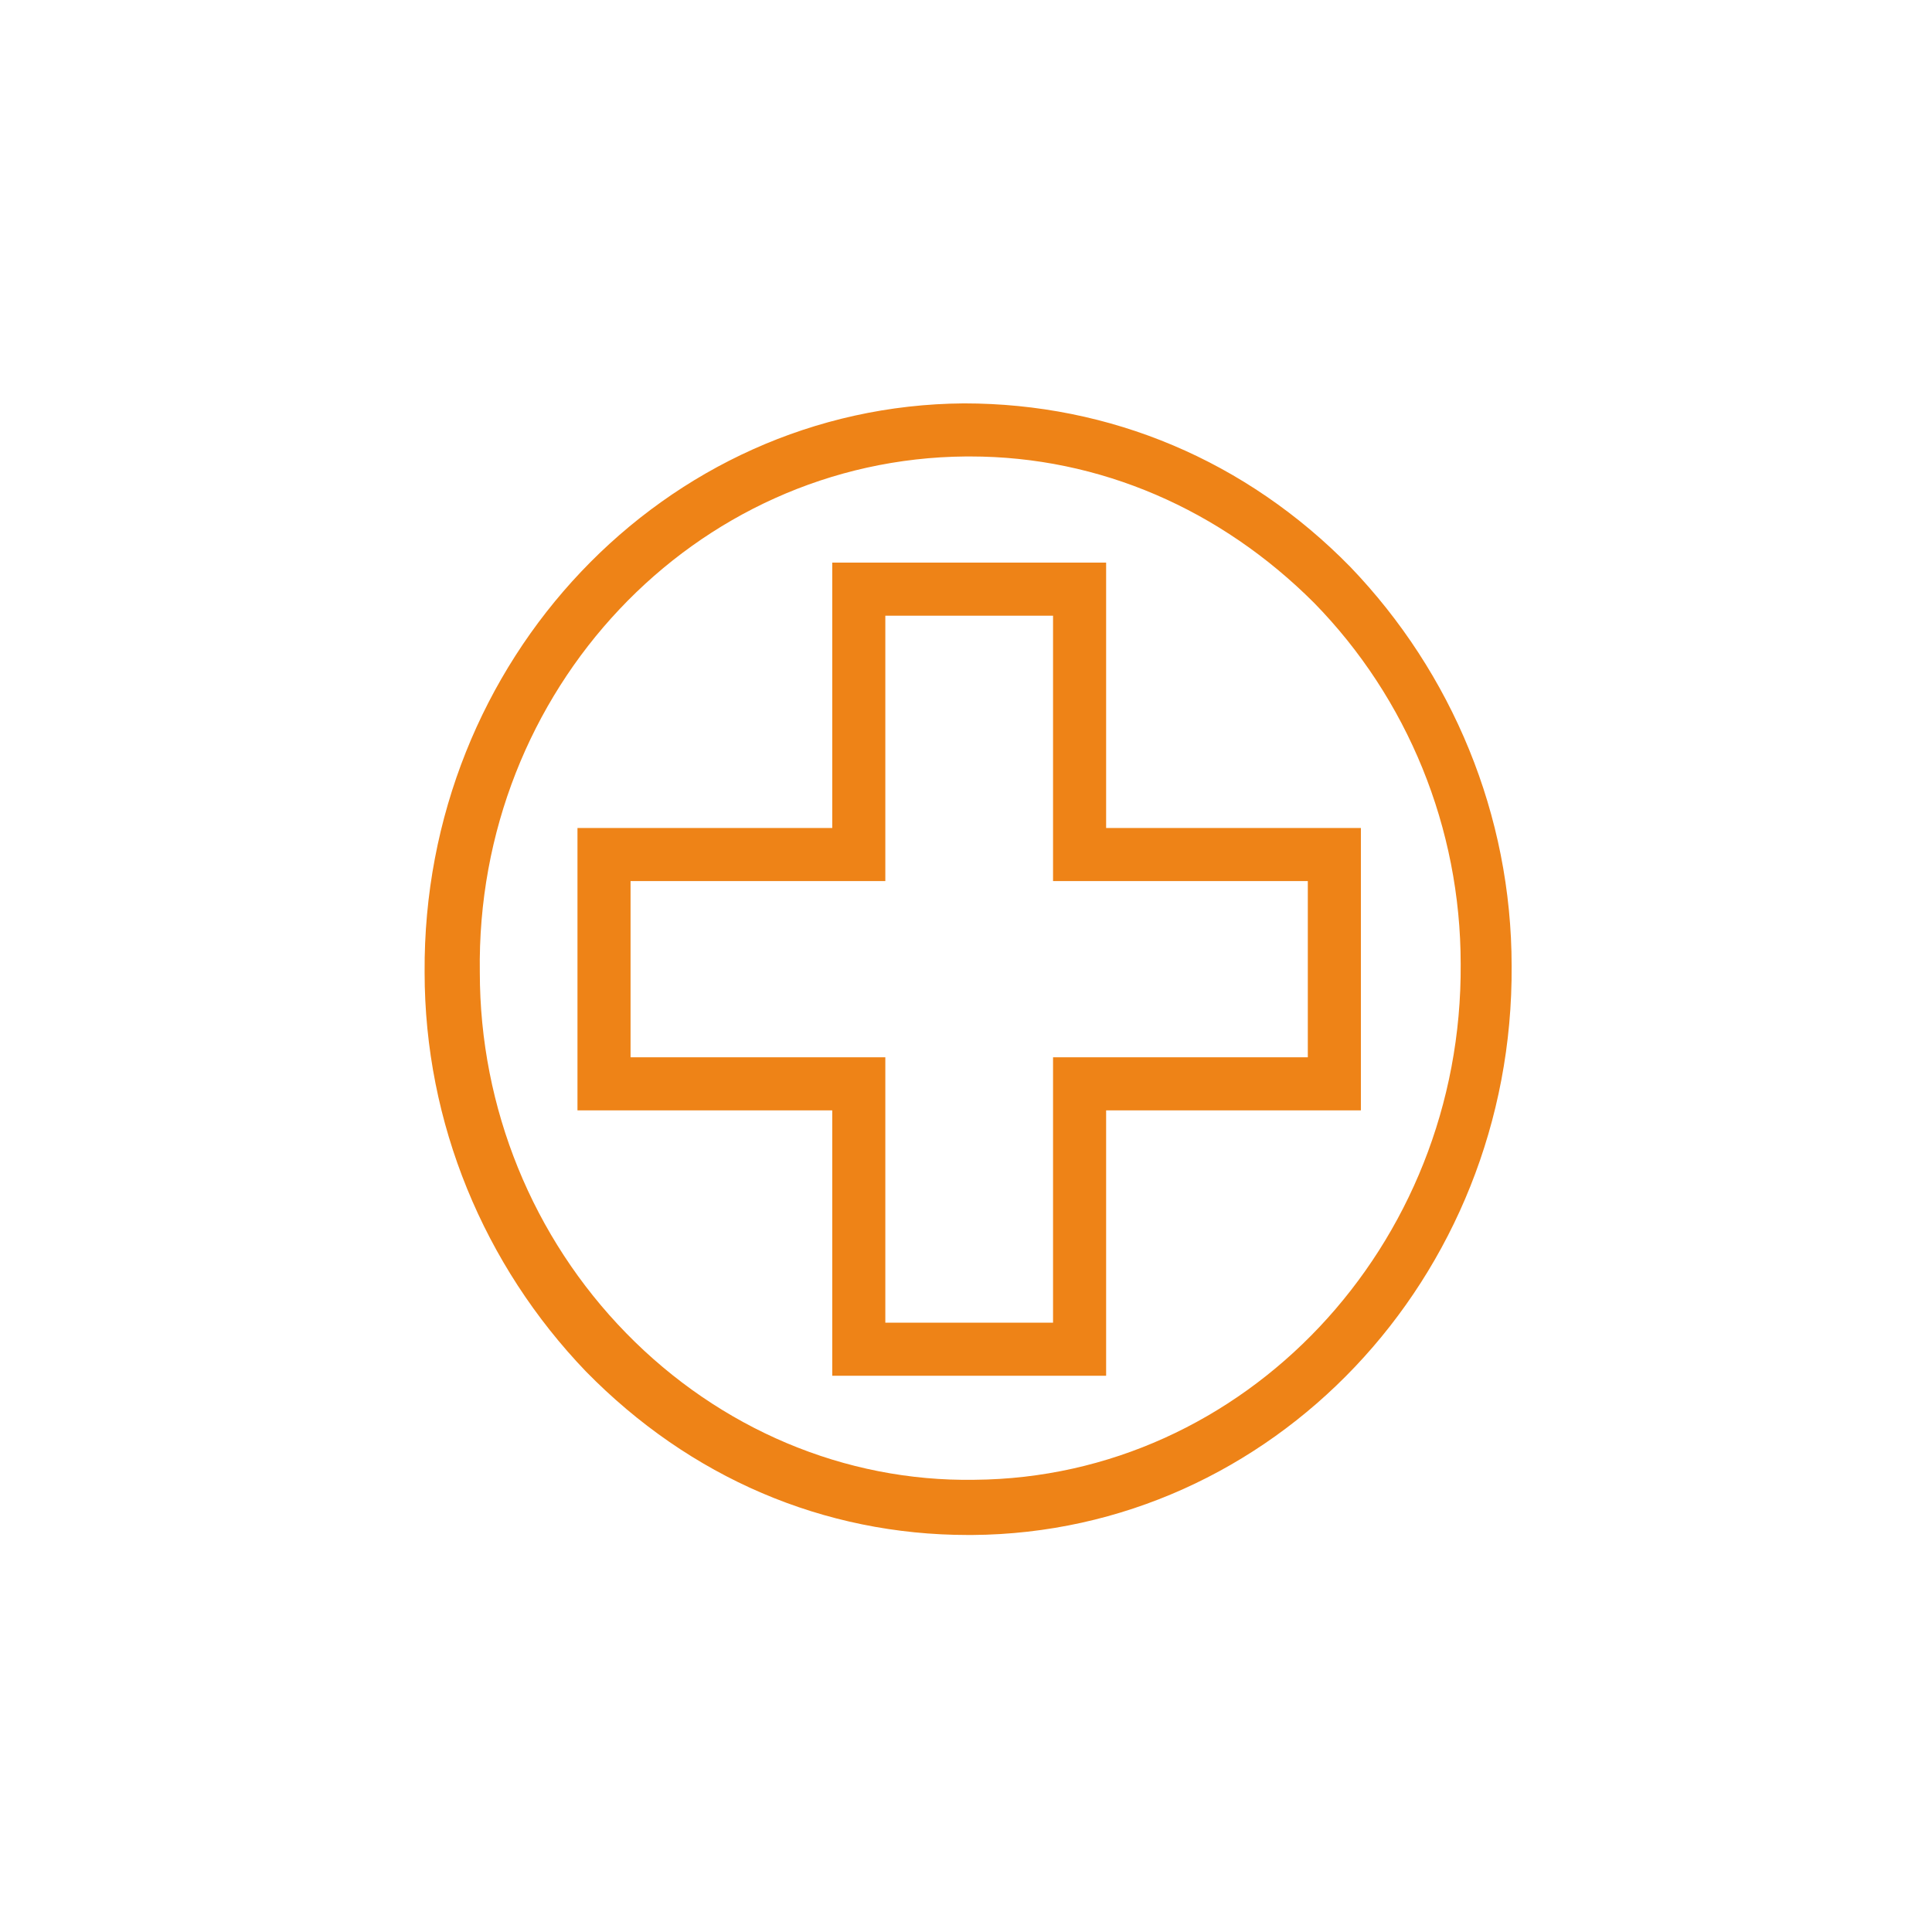 <svg width="91" height="91" viewBox="0 0 91 91" fill="none" xmlns="http://www.w3.org/2000/svg">
<g clip-path="url(#clip0)">
<path d="M45.6 72.3C45.7 72.3 45.7 72.3 45.8 72.3C59.9 72.2 71.3 60.2 71.2 45.5C71.2 38.4 68.4 31.7 63.6 26.7C58.7 21.7 52.3 19 45.4 19C31.3 19.1 19.9 31.1 20 45.8C20 52.9 22.8 59.6 27.6 64.6C32.5 69.6 38.8 72.3 45.6 72.3ZM45.5 21.5C45.6 21.5 45.6 21.5 45.7 21.5C51.8 21.5 57.5 24 61.9 28.4C66.3 32.9 68.8 39 68.8 45.4C68.9 58.7 58.6 69.6 45.9 69.7C39.8 69.8 33.9 67.3 29.5 62.8C25.1 58.3 22.6 52.2 22.6 45.8C22.4 32.5 32.7 21.6 45.5 21.5Z" fill="#EE8317"/>
<path d="M39.2 64.8H52.1V52.3H64.1V39H52.1V26.5H39.2V39H27.2V52.3H39.2V64.8ZM36 49.8H29.7V41.5H36H41.7V29H49.6V41.5H56.2H61.6V49.8H56.2H49.6V62.3H41.7V49.8H36Z" fill="#EE8317"/>
</g>
<defs>
<clipPath id="clip0">
<rect width="51.2" height="53.3" fill="white" transform="translate(20 19)"/>
</clipPath>
</defs>
</svg>
